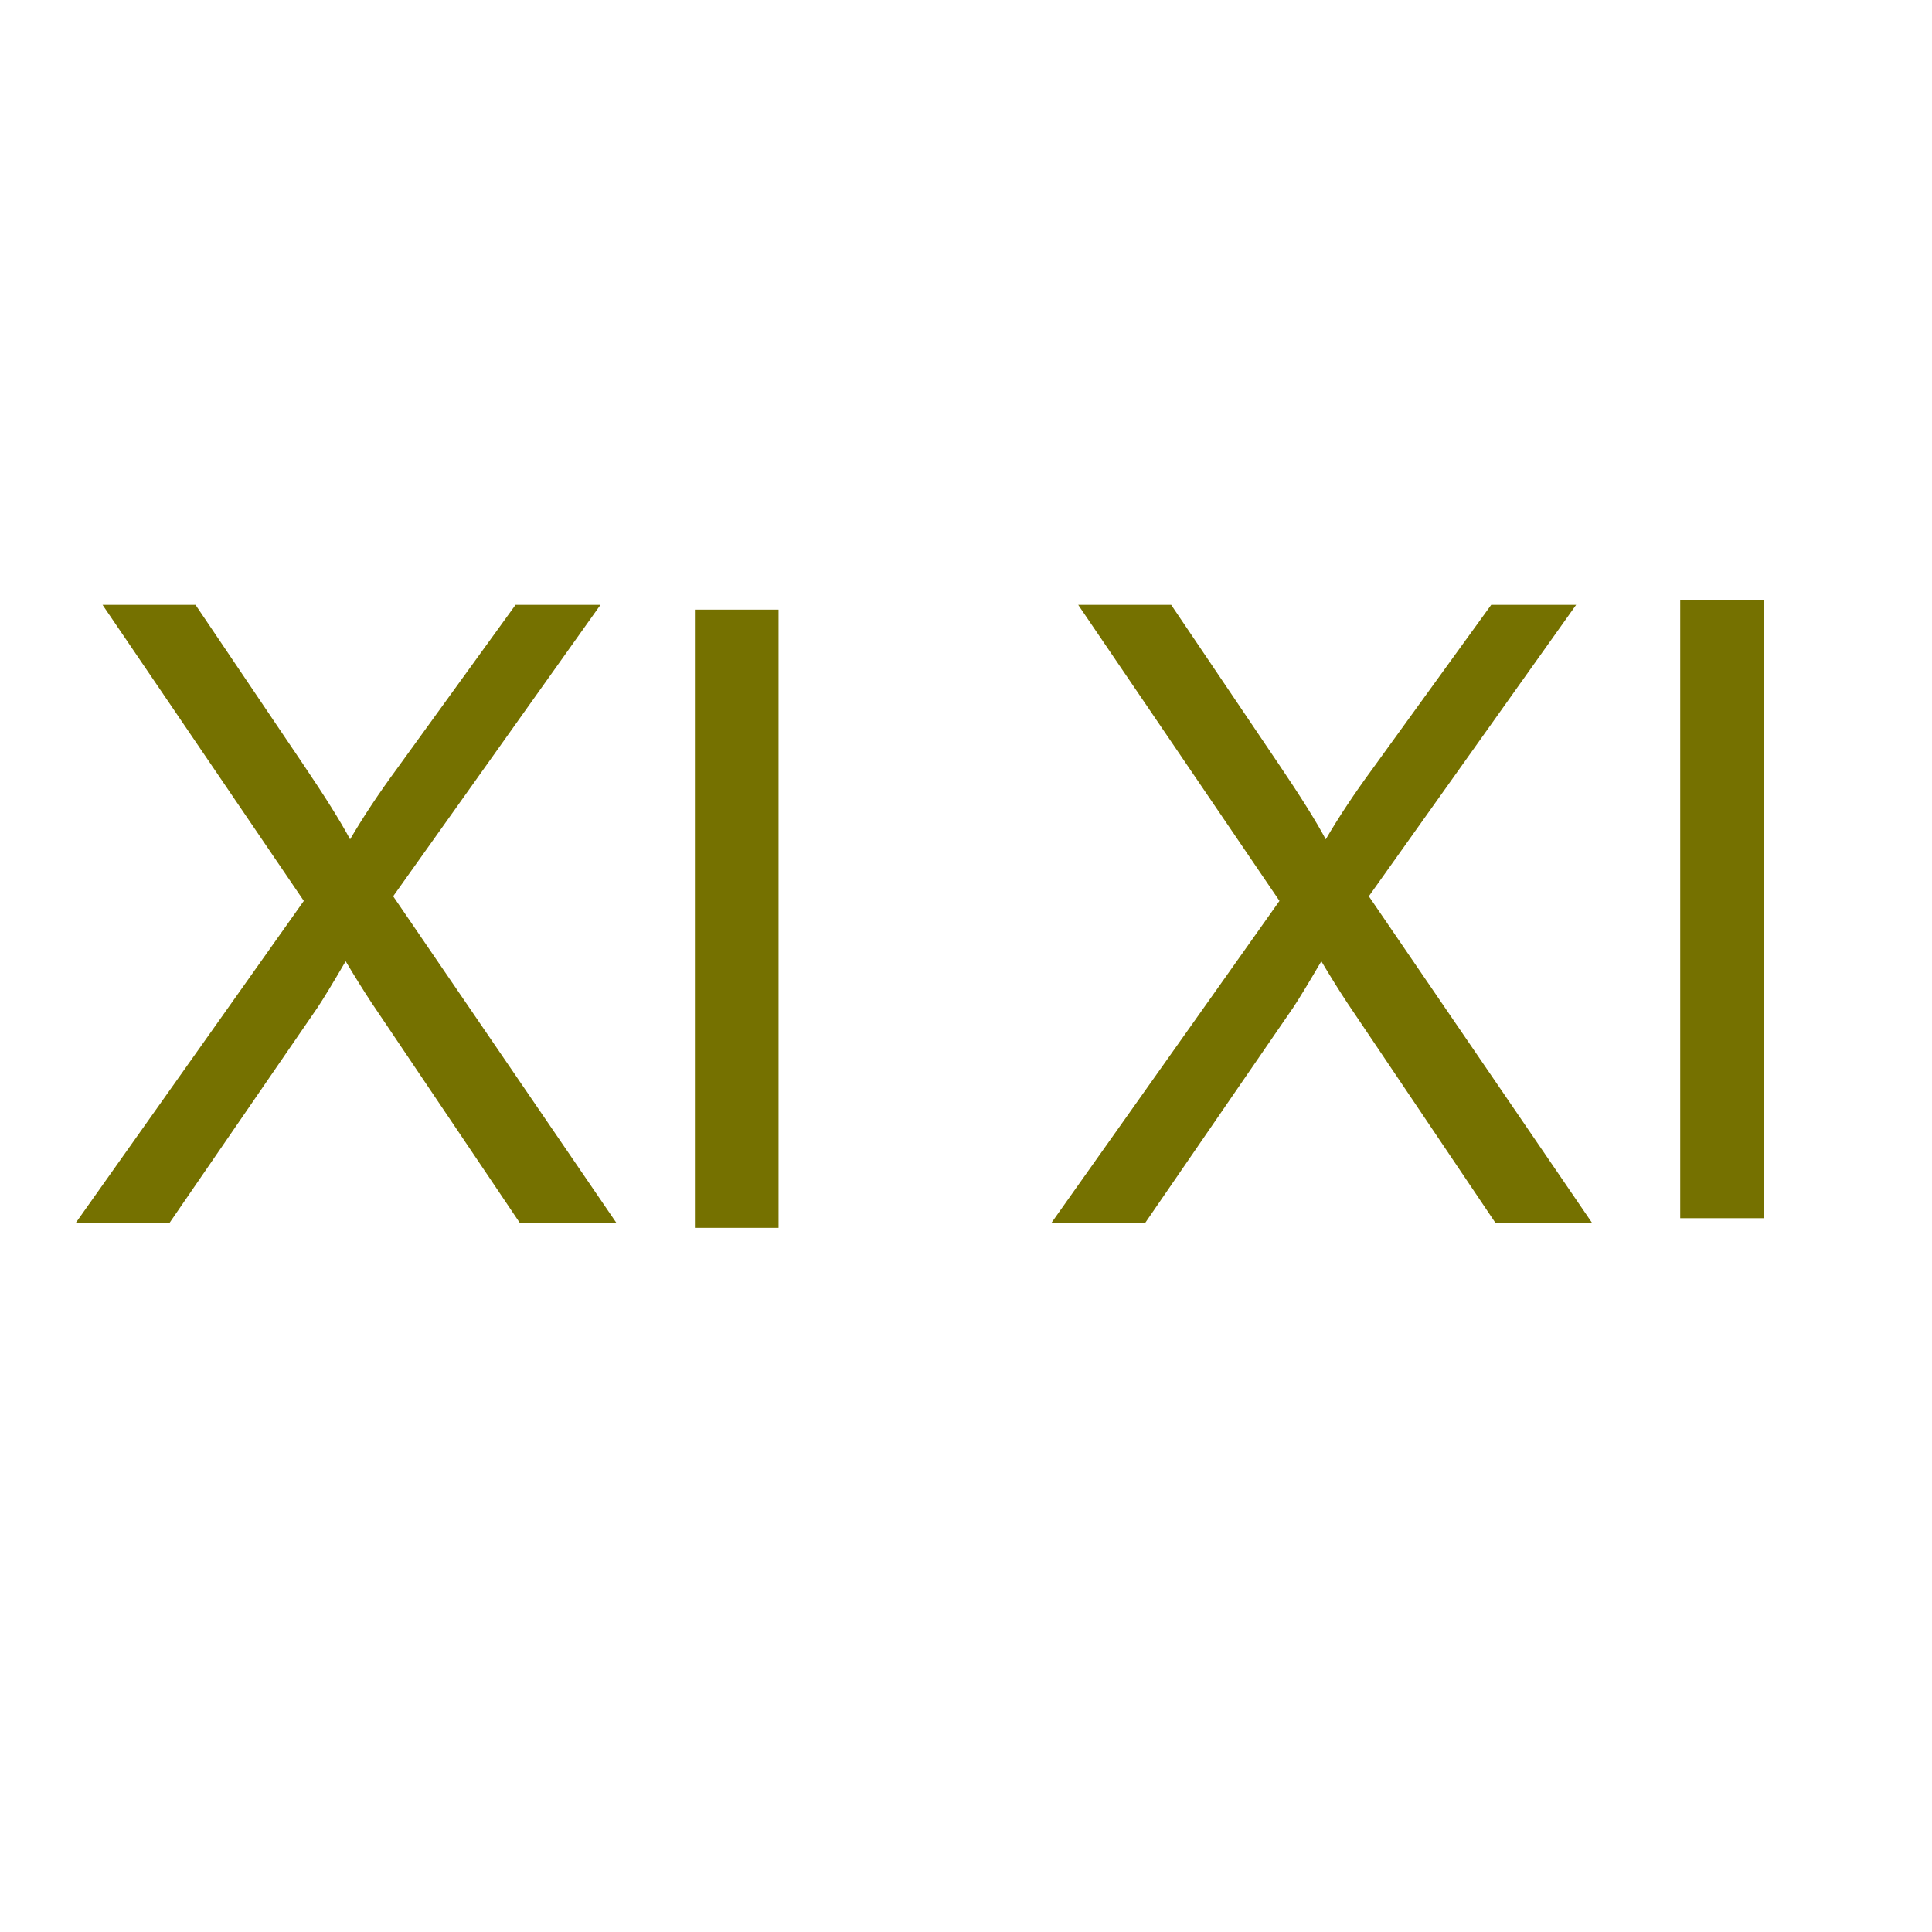<svg version="1.1" width="100" height="100" xmlns="http://www.w3.org/2000/svg" style="background-color: rgb(0, 0, 0);" viewBox="0 0 100 100"><svg height="100" viewBox="0 0 100 100" width="100" version="1.1" data-fname="abc-x_9.svg" ica="0" style="background-color: rgb(0, 0, 0);"><g transform="translate(48.5,26.5) scale(0.4,0.4) rotate(0,50,50)" scale="0.4" xtranslate="48.5" ytranslate="26.5"><path style="fill: rgb(117, 113, 0);" d="m14.782 92.02 29.531-41.692-26.042-38.308h12.031l13.854 20.518q4.323 6.385 6.146 9.823 2.552-4.366 6.042-9.113l15.365-21.228h10.99l-26.823 37.708 28.906 42.292h-12.5l-19.219-28.539q-1.615-2.456-3.333-5.348-2.552 4.366-3.646 6.003l-19.167 27.885h-12.135z" idkol="ikol0"/></g></svg><svg height="100" viewBox="0 0 100 100" width="100" version="1.1" data-fname="abc-i_9.svg" ica="1" style="background-color: rgb(0, 0, 0);"><g transform="translate(18,27.5) scale(0.4,0.4) rotate(0,50,50)" scale="0.4" xtranslate="18" ytranslate="27.5"><path style="fill: rgb(117, 113, 0);" d="m44.92 10.134h10.824v80h-10.824v-80z" idkol="ikol0"/></g></svg><svg height="100" viewBox="0 0 100 100" width="100" version="1.1" data-fname="abc-x_9.svg" ica="2" style="background-color: rgb(0, 0, 0);"><g transform="translate(-2,26.5) scale(0.4,0.4) rotate(0,50,50)" scale="0.4" xtranslate="-2" ytranslate="26.5"><path style="fill: rgb(117, 113, 0);" d="m14.782 92.02 29.531-41.692-26.042-38.308h12.031l13.854 20.518q4.323 6.385 6.146 9.823 2.552-4.366 6.042-9.113l15.365-21.228h10.99l-26.823 37.708 28.906 42.292h-12.5l-19.219-28.539q-1.615-2.456-3.333-5.348-2.552 4.366-3.646 6.003l-19.167 27.885h-12.135z" idkol="ikol0"/></g></svg><svg height="100" viewBox="0 0 100 100" width="100" version="1.1" data-fname="abc-i_9.svg" ica="3" style="background-color: rgb(0, 0, 0);"><g transform="translate(69,27) scale(0.4,0.4) rotate(0,50,50)" scale="0.4" xtranslate="69" ytranslate="27"><path style="fill: rgb(117, 113, 0);" d="m44.92 10.134h10.824v80h-10.824v-80z" idkol="ikol0"/></g></svg></svg>